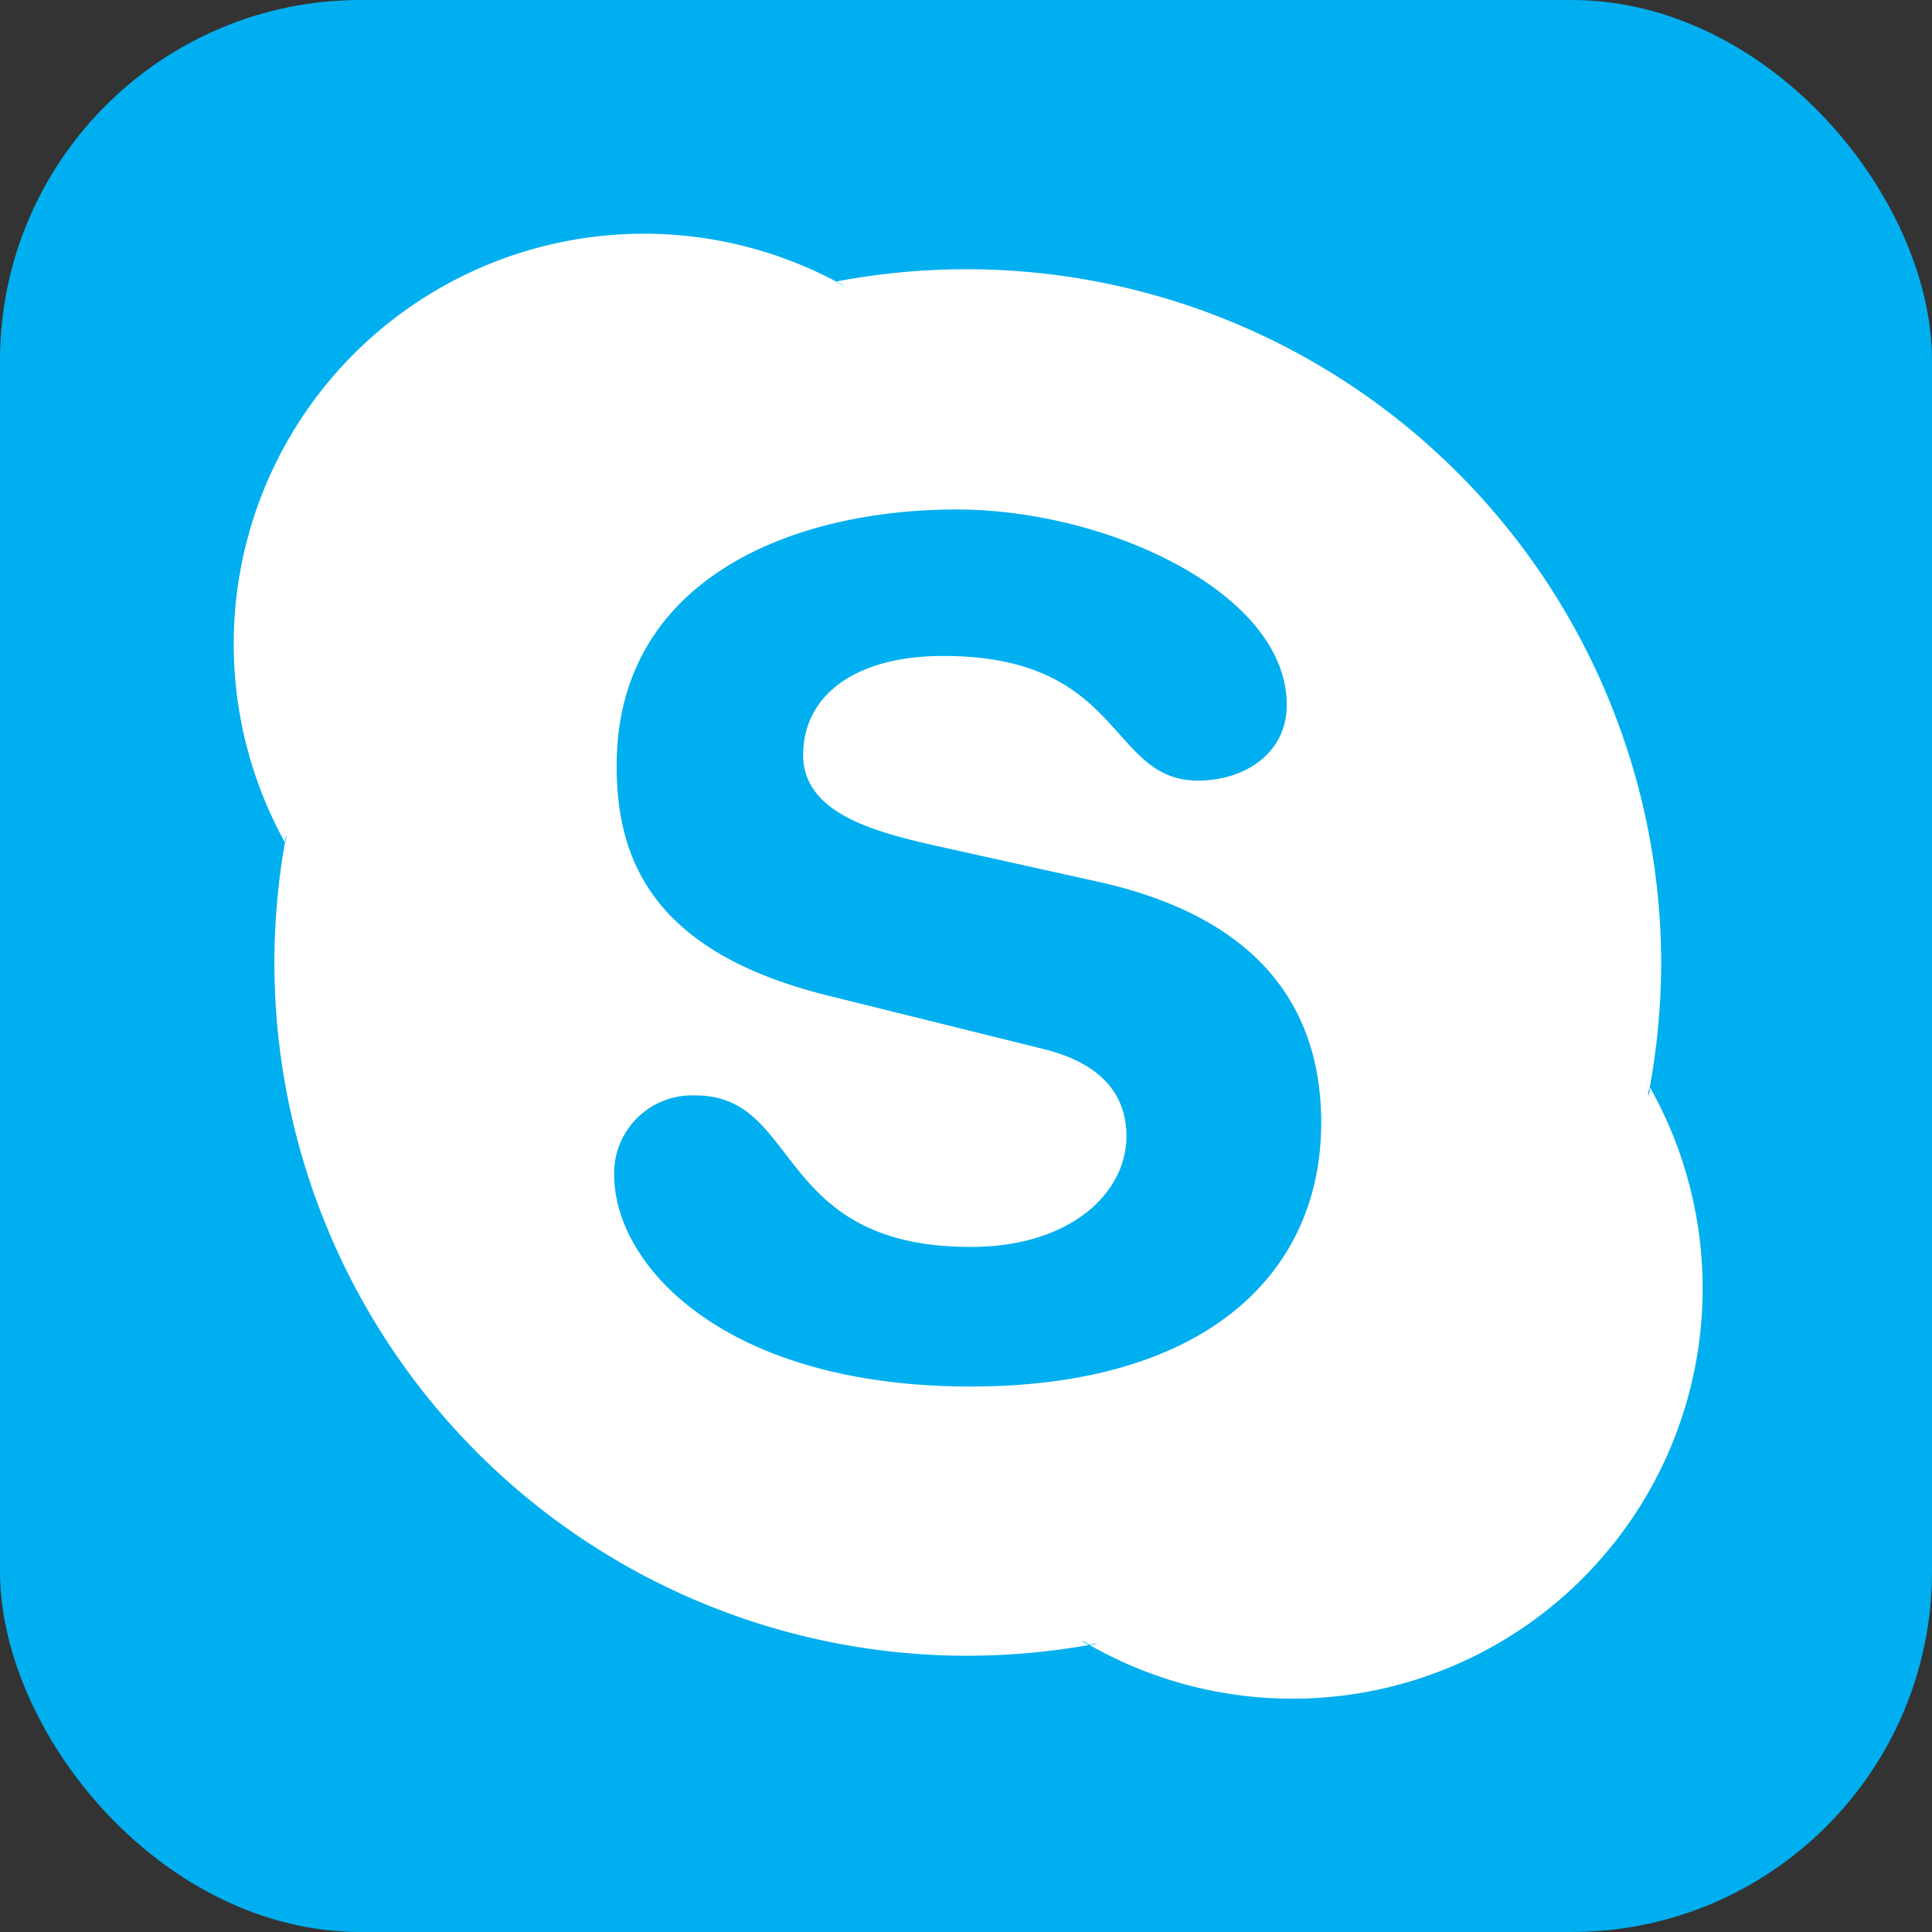 <svg xmlns="http://www.w3.org/2000/svg" width="124" height="124" viewBox="0 0 124 124">
  <rect x="0" y="0" width="124" height="124" fill="#333333" stroke="none"/>
  <g id="Group_2781" data-name="Group 2781" transform="translate(-9335 -3833)">
    <rect id="Rectangle_631" data-name="Rectangle 631" width="124" height="124" rx="23.142" transform="translate(9459 3957) rotate(180)" fill="#00aff0"/>
    <path id="Path_14031" data-name="Path 14031" d="M105.78,69.85a1.117,1.117,0,0,1-.08.5l-.16-.95.24.45a45.369,45.369,0,0,0,.74-8.07,44.593,44.593,0,0,0-52.95-43.7h0c.16.08.31.15.46.24l-.93-.15.47-.09a26.33,26.33,0,0,0-35.38,36,2.673,2.673,0,0,1,.08-.48l.16.93-.24-.45A44.479,44.479,0,0,0,62,106.28a45.121,45.121,0,0,0,7.79-.69l-.46-.25,1,.17-.5.08a26.33,26.33,0,0,0,36-35.74ZM62.2,89c-15.8,0-22.88-7.77-22.88-13.59a5,5,0,0,1,5.25-5.09c6.76,0,5,9.72,17.63,9.72,6.47,0,10-3.51,10-7.1,0-2.16-1.06-4.55-5.32-5.6L52.85,63.86C41.53,61,39.48,54.9,39.48,49.14c0-11.94,11.24-16.43,21.81-16.43,9.73,0,21.2,5.38,21.2,12.54,0,3.08-2.66,4.86-5.7,4.86-5.77,0-4.71-8-16.34-8-5.77,0-9,2.61-9,6.35S56,53.4,60,54.3l10.41,2.31C81.81,59.15,84.7,65.8,84.7,72.07,84.7,81.78,77.24,89,62.2,89Zm7.16,16.31.46.25.5-.08Zm36.34-35a1.076,1.076,0,0,1,.08-.5l-.24-.45ZM18.28,53.63a2.673,2.673,0,0,1-.08.48l.24.45ZM54,18.33c-.15-.09-.3-.16-.46-.24l-.47.09Z" transform="translate(9335.098 3832.99)" fill="#fff"/>
  </g>
</svg>
